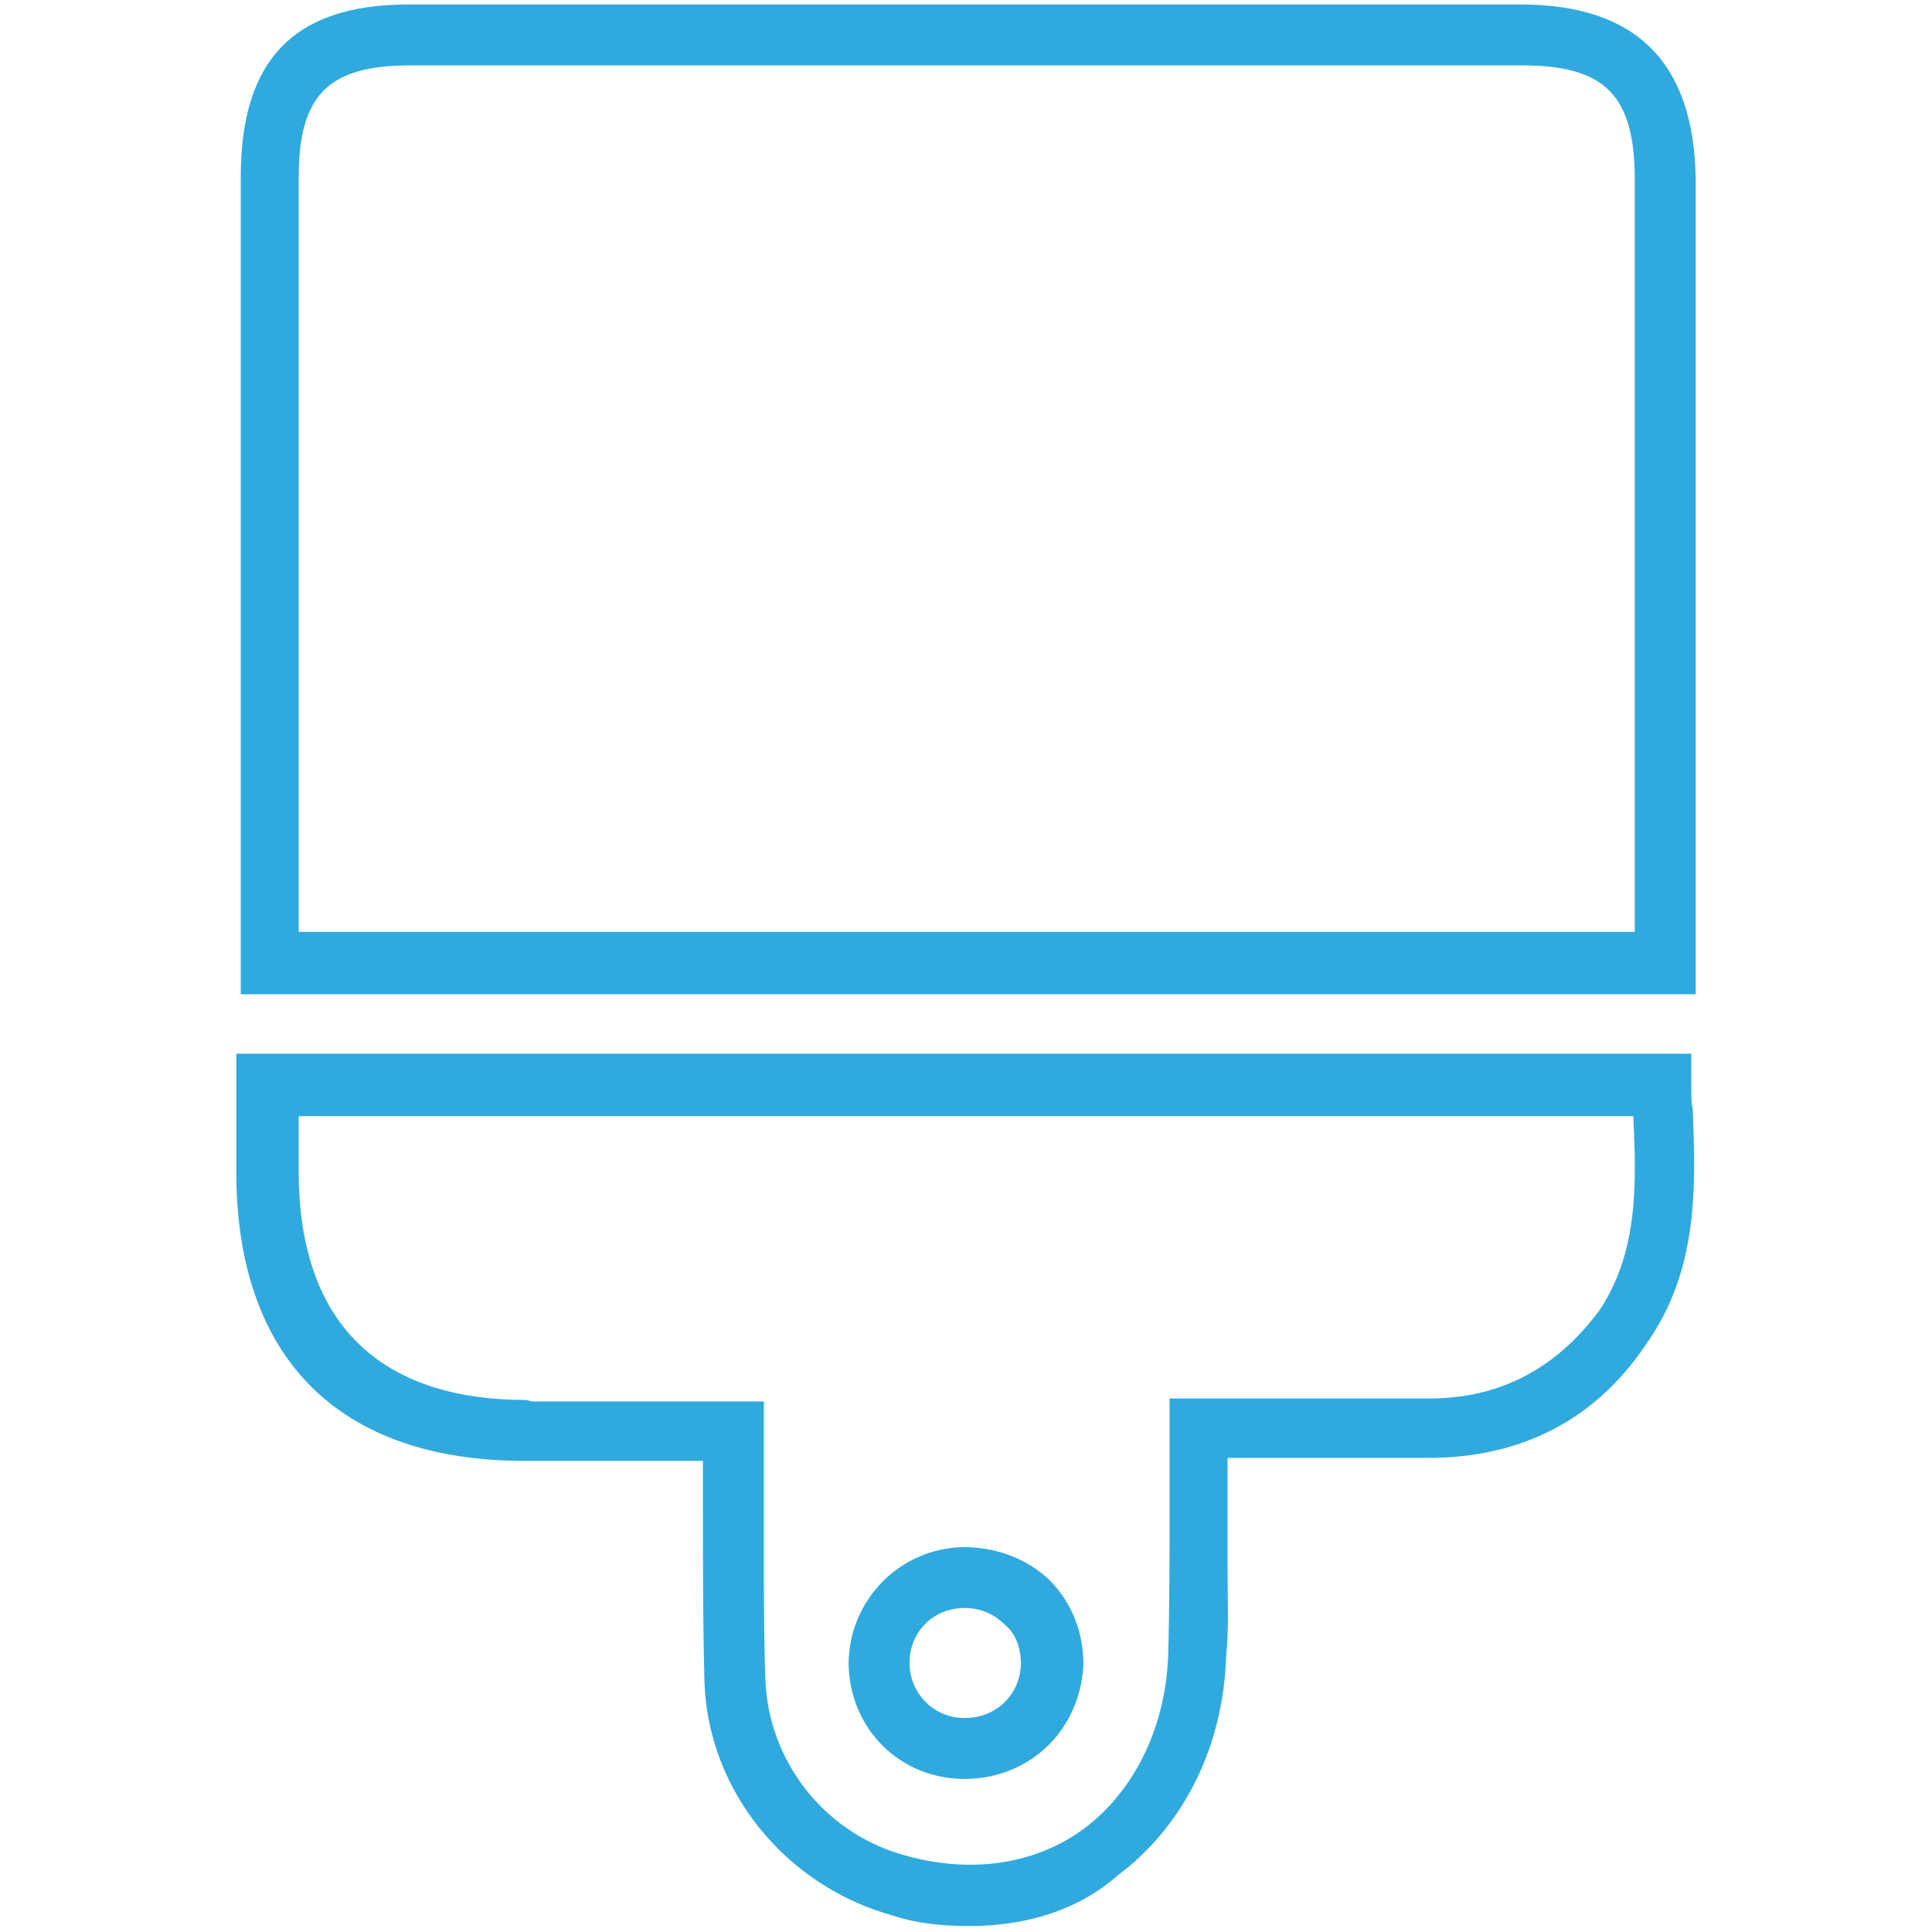 <?xml version="1.0" encoding="utf-8"?>
<!-- Generator: Adobe Illustrator 26.0.3, SVG Export Plug-In . SVG Version: 6.00 Build 0)  -->
<svg version="1.1" id="Layer_1" xmlns="http://www.w3.org/2000/svg" xmlns:xlink="http://www.w3.org/1999/xlink" x="0px" y="0px"
	 viewBox="0 0 130 130" style="enable-background:new 0 0 130 130;" xml:space="preserve">
<style type="text/css">
	.st0{fill:#30AADE;}
</style>
<g>
	<path class="st0" d="M102.3,0.3H27.5c-7.7,0-11.3,3.7-11.3,11.6v55h97.9V12.1C114,4.2,110.1,0.3,102.3,0.3z M20.1,61.9v-50
		c0-5.5,2-7.5,7.5-7.5h74.8c5.6,0,7.6,2,7.6,7.7v50.6H20.1C20.1,62.5,20.1,62.2,20.1,61.9z"/>
	<path class="st0" d="M113.8,72.9v-2H15.9v8.2c0.1,12.4,7,19.2,19.4,19.2h12v3.3c0,4,0,7.7,0.1,11.5c0.2,7.3,5.4,13.8,12.7,15.8
		c1.5,0.5,3.2,0.7,5.1,0.7c4.1,0,7.5-1.2,10-3.4c4.4-3.3,7.1-8.6,7.3-14.7c0.2-2,0.1-3.8,0.1-5.8c0-0.7,0-1.3,0-2v-5.6h13.5
		c6.3,0,11.3-2.6,14.7-7.7c3.5-5,3.3-10.5,3.1-15.8C113.8,74.3,113.8,73.6,113.8,72.9z M35.8,94.3L35.8,94.3l-0.4-0.1
		c-9.9,0-15.2-5.2-15.3-15.1v-4h89.8v0c0.2,4.3,0.4,9.1-2.3,13.1c-2.9,3.9-6.7,5.9-11.4,5.9H78.7v7.1c0,3.5,0,6.9-0.1,10.3
		c-0.2,4.8-2.3,9-5.6,11.5c-3.2,2.4-7.5,3.1-11.9,1.9c-5.5-1.4-9.4-6.3-9.6-11.9c-0.1-2.8-0.1-5.5-0.1-8.4V94.3H35.8z"/>
	<path class="st0" d="M64.9,119.7c4.4,0,7.8-3.3,8-7.7c0-2.2-0.8-4.2-2.3-5.7c-1.5-1.4-3.5-2.2-5.8-2.2c-4.3,0.1-7.7,3.6-7.7,7.9
		C57.2,116.4,60.6,119.7,64.9,119.7z M61.2,111.9c0-2.1,1.6-3.7,3.7-3.7c1.1,0,2,0.4,2.8,1.2c0.8,0.7,1,1.8,1,2.6
		c-0.1,2.1-1.7,3.6-3.8,3.6C62.8,115.6,61.2,113.9,61.2,111.9z"/>
</g>
</svg>
